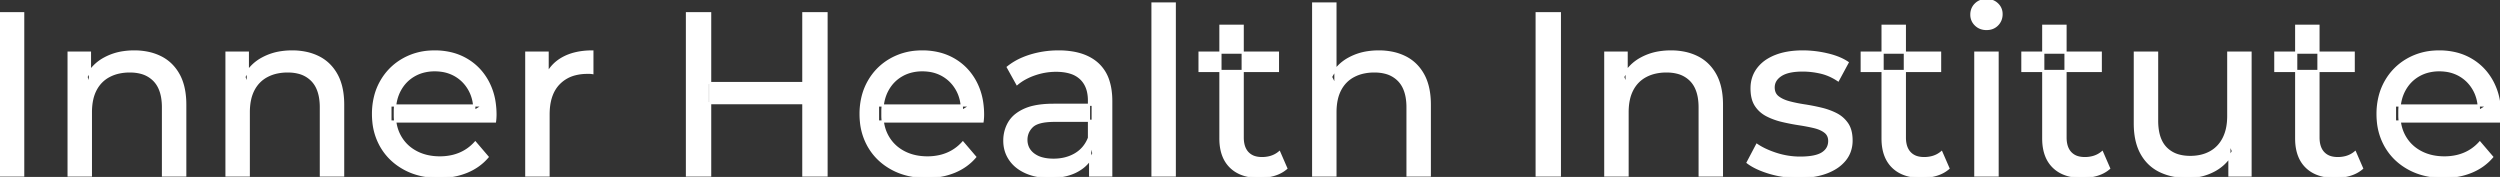 <svg width="1078.3" height="76.301" viewBox="0 0 1078.3 76.301" xmlns="http://www.w3.org/2000/svg"><rect x="0" y="0" width="1078.3" height="76.301" fill="#333333" stroke="none"/><g id="svgGroup" stroke-linecap="round" fill-rule="evenodd" font-size="9pt" stroke="#ffffff" stroke-width="0.25mm" fill="#ffffff" style="stroke:#ffffff;stroke-width:0.25mm;fill:#ffffff"><path d="M 213.5 52.4 L 168.4 52.4 L 168.4 45.5 L 208.5 45.5 L 204.6 47.9 Q 204.7 42.8 202.5 38.8 Q 200.3 34.8 196.45 32.55 A 16.407 16.407 0 0 0 190.27 30.478 A 20.958 20.958 0 0 0 187.5 30.3 A 18.951 18.951 0 0 0 182.257 31.002 A 16.245 16.245 0 0 0 178.6 32.55 Q 174.7 34.8 172.5 38.85 Q 170.3 42.9 170.3 48.1 L 170.3 49.7 A 19.574 19.574 0 0 0 171.108 55.408 A 17.088 17.088 0 0 0 172.75 59.15 Q 175.2 63.3 179.6 65.6 Q 184 67.9 189.7 67.9 A 23.904 23.904 0 0 0 194.916 67.351 A 20.04 20.04 0 0 0 198.25 66.3 Q 202.1 64.7 205 61.5 L 210.3 67.7 Q 206.7 71.9 201.35 74.1 A 29.254 29.254 0 0 1 193.403 76.085 A 36.365 36.365 0 0 1 189.4 76.3 Q 180.9 76.3 174.45 72.8 Q 168 69.3 164.45 63.2 A 26.235 26.235 0 0 1 161.071 52.578 A 32.734 32.734 0 0 1 160.9 49.2 A 30.8 30.8 0 0 1 161.874 41.315 A 25.671 25.671 0 0 1 164.35 35.2 Q 167.8 29.1 173.85 25.65 A 26.427 26.427 0 0 1 185.163 22.285 A 31.98 31.98 0 0 1 187.5 22.2 A 29.623 29.623 0 0 1 195.068 23.132 A 24.537 24.537 0 0 1 201.1 25.6 Q 207 29 210.35 35.15 A 27.193 27.193 0 0 1 213.304 44.105 A 35.51 35.51 0 0 1 213.7 49.5 Q 213.7 49.913 213.676 50.42 A 30.412 30.412 0 0 1 213.65 50.9 A 20.408 20.408 0 0 1 213.568 51.861 A 16.896 16.896 0 0 1 213.5 52.4 Z M 423.8 52.4 L 378.7 52.4 L 378.7 45.5 L 418.8 45.5 L 414.9 47.9 Q 415 42.8 412.8 38.8 Q 410.6 34.8 406.75 32.55 A 16.407 16.407 0 0 0 400.57 30.478 A 20.958 20.958 0 0 0 397.8 30.3 A 18.951 18.951 0 0 0 392.557 31.002 A 16.245 16.245 0 0 0 388.9 32.55 Q 385 34.8 382.8 38.85 Q 380.6 42.9 380.6 48.1 L 380.6 49.7 A 19.574 19.574 0 0 0 381.408 55.408 A 17.088 17.088 0 0 0 383.05 59.15 Q 385.5 63.3 389.9 65.6 Q 394.3 67.9 400 67.9 A 23.904 23.904 0 0 0 405.216 67.351 A 20.04 20.04 0 0 0 408.55 66.3 Q 412.4 64.7 415.3 61.5 L 420.6 67.7 Q 417 71.9 411.65 74.1 A 29.254 29.254 0 0 1 403.703 76.085 A 36.365 36.365 0 0 1 399.7 76.3 Q 391.2 76.3 384.75 72.8 Q 378.3 69.3 374.75 63.2 A 26.235 26.235 0 0 1 371.371 52.578 A 32.734 32.734 0 0 1 371.2 49.2 A 30.8 30.8 0 0 1 372.174 41.315 A 25.671 25.671 0 0 1 374.65 35.2 Q 378.1 29.1 384.15 25.65 A 26.427 26.427 0 0 1 395.463 22.285 A 31.98 31.98 0 0 1 397.8 22.2 A 29.623 29.623 0 0 1 405.368 23.132 A 24.537 24.537 0 0 1 411.4 25.6 Q 417.3 29 420.65 35.15 A 27.193 27.193 0 0 1 423.604 44.105 A 35.51 35.51 0 0 1 424 49.5 Q 424 49.913 423.976 50.42 A 30.412 30.412 0 0 1 423.95 50.9 A 20.408 20.408 0 0 1 423.868 51.861 A 16.896 16.896 0 0 1 423.8 52.4 Z M 1078.1 52.4 L 1033 52.4 L 1033 45.5 L 1073.1 45.5 L 1069.2 47.9 Q 1069.3 42.8 1067.1 38.8 Q 1064.9 34.8 1061.05 32.55 A 16.407 16.407 0 0 0 1054.87 30.478 A 20.958 20.958 0 0 0 1052.1 30.3 A 18.951 18.951 0 0 0 1046.857 31.002 A 16.245 16.245 0 0 0 1043.2 32.55 Q 1039.3 34.8 1037.1 38.85 Q 1034.9 42.9 1034.9 48.1 L 1034.9 49.7 A 19.574 19.574 0 0 0 1035.708 55.408 A 17.088 17.088 0 0 0 1037.35 59.15 Q 1039.8 63.3 1044.2 65.6 Q 1048.6 67.9 1054.3 67.9 A 23.904 23.904 0 0 0 1059.516 67.351 A 20.04 20.04 0 0 0 1062.85 66.3 Q 1066.7 64.7 1069.6 61.5 L 1074.9 67.7 Q 1071.3 71.9 1065.95 74.1 A 29.254 29.254 0 0 1 1058.003 76.085 A 36.365 36.365 0 0 1 1054 76.3 Q 1045.5 76.3 1039.05 72.8 Q 1032.6 69.3 1029.05 63.2 A 26.235 26.235 0 0 1 1025.671 52.578 A 32.734 32.734 0 0 1 1025.5 49.2 A 30.8 30.8 0 0 1 1026.474 41.315 A 25.671 25.671 0 0 1 1028.95 35.2 Q 1032.4 29.1 1038.45 25.65 A 26.427 26.427 0 0 1 1049.763 22.285 A 31.98 31.98 0 0 1 1052.1 22.2 A 29.623 29.623 0 0 1 1059.668 23.132 A 24.537 24.537 0 0 1 1065.7 25.6 Q 1071.6 29 1074.95 35.15 A 27.193 27.193 0 0 1 1077.904 44.105 A 35.51 35.51 0 0 1 1078.3 49.5 Q 1078.3 49.913 1078.276 50.42 A 30.412 30.412 0 0 1 1078.25 50.9 A 20.408 20.408 0 0 1 1078.168 51.861 A 16.896 16.896 0 0 1 1078.1 52.4 Z M 576 75.7 L 566.4 75.7 L 566.4 1.5 L 576 1.5 L 576 37 L 574.1 33.2 A 18.37 18.37 0 0 1 581.932 25.192 A 22.304 22.304 0 0 1 582.1 25.1 A 24.103 24.103 0 0 1 589.937 22.547 A 31.596 31.596 0 0 1 594.7 22.2 A 28.681 28.681 0 0 1 600.723 22.806 A 22.401 22.401 0 0 1 606.15 24.7 Q 611.1 27.2 613.9 32.3 Q 616.305 36.681 616.644 43.053 A 40.392 40.392 0 0 1 616.7 45.2 L 616.7 75.7 L 607.1 75.7 L 607.1 46.3 A 25.194 25.194 0 0 0 606.743 41.91 Q 606.321 39.53 605.4 37.655 A 11.609 11.609 0 0 0 603.35 34.7 A 12.249 12.249 0 0 0 597.296 31.305 Q 595.245 30.8 592.8 30.8 A 21.974 21.974 0 0 0 588.304 31.24 A 16.755 16.755 0 0 0 583.9 32.8 Q 580.1 34.8 578.05 38.7 A 16.742 16.742 0 0 0 576.545 42.924 Q 576 45.41 576 48.4 L 576 75.7 Z M 39.2 75.7 L 29.6 75.7 L 29.6 22.7 L 38.8 22.7 L 38.8 37 L 37.3 33.2 A 18.37 18.37 0 0 1 45.132 25.192 A 22.304 22.304 0 0 1 45.3 25.1 A 24.103 24.103 0 0 1 53.137 22.547 A 31.596 31.596 0 0 1 57.9 22.2 A 28.681 28.681 0 0 1 63.923 22.806 A 22.401 22.401 0 0 1 69.35 24.7 Q 74.3 27.2 77.1 32.3 Q 79.505 36.681 79.844 43.053 A 40.392 40.392 0 0 1 79.9 45.2 L 79.9 75.7 L 70.3 75.7 L 70.3 46.3 A 25.194 25.194 0 0 0 69.943 41.91 Q 69.521 39.53 68.6 37.655 A 11.609 11.609 0 0 0 66.55 34.7 A 12.249 12.249 0 0 0 60.496 31.305 Q 58.445 30.8 56 30.8 A 21.974 21.974 0 0 0 51.504 31.24 A 16.755 16.755 0 0 0 47.1 32.8 Q 43.3 34.8 41.25 38.7 A 16.742 16.742 0 0 0 39.745 42.924 Q 39.2 45.41 39.2 48.4 L 39.2 75.7 Z M 107.3 75.7 L 97.7 75.7 L 97.7 22.7 L 106.9 22.7 L 106.9 37 L 105.4 33.2 A 18.37 18.37 0 0 1 113.232 25.192 A 22.304 22.304 0 0 1 113.4 25.1 A 24.103 24.103 0 0 1 121.237 22.547 A 31.596 31.596 0 0 1 126 22.2 A 28.681 28.681 0 0 1 132.023 22.806 A 22.401 22.401 0 0 1 137.45 24.7 Q 142.4 27.2 145.2 32.3 Q 147.605 36.681 147.944 43.053 A 40.392 40.392 0 0 1 148 45.2 L 148 75.7 L 138.4 75.7 L 138.4 46.3 A 25.194 25.194 0 0 0 138.043 41.91 Q 137.621 39.53 136.7 37.655 A 11.609 11.609 0 0 0 134.65 34.7 A 12.249 12.249 0 0 0 128.596 31.305 Q 126.545 30.8 124.1 30.8 A 21.974 21.974 0 0 0 119.604 31.24 A 16.755 16.755 0 0 0 115.2 32.8 Q 111.4 34.8 109.35 38.7 A 16.742 16.742 0 0 0 107.845 42.924 Q 107.3 45.41 107.3 48.4 L 107.3 75.7 Z M 702 75.7 L 692.4 75.7 L 692.4 22.7 L 701.6 22.7 L 701.6 37 L 700.1 33.2 A 18.37 18.37 0 0 1 707.932 25.192 A 22.304 22.304 0 0 1 708.1 25.1 A 24.103 24.103 0 0 1 715.937 22.547 A 31.596 31.596 0 0 1 720.7 22.2 A 28.681 28.681 0 0 1 726.723 22.806 A 22.401 22.401 0 0 1 732.15 24.7 Q 737.1 27.2 739.9 32.3 Q 742.305 36.681 742.644 43.053 A 40.392 40.392 0 0 1 742.7 45.2 L 742.7 75.7 L 733.1 75.7 L 733.1 46.3 A 25.194 25.194 0 0 0 732.743 41.91 Q 732.321 39.53 731.4 37.655 A 11.609 11.609 0 0 0 729.35 34.7 A 12.249 12.249 0 0 0 723.296 31.305 Q 721.245 30.8 718.8 30.8 A 21.974 21.974 0 0 0 714.304 31.24 A 16.755 16.755 0 0 0 709.9 32.8 Q 706.1 34.8 704.05 38.7 A 16.742 16.742 0 0 0 702.545 42.924 Q 702 45.41 702 48.4 L 702 75.7 Z M 920.8 53.2 L 920.8 22.7 L 930.4 22.7 L 930.4 52.1 A 25.835 25.835 0 0 0 930.748 56.491 Q 931.156 58.853 932.043 60.717 A 11.588 11.588 0 0 0 934.15 63.8 A 12.249 12.249 0 0 0 940.204 67.196 Q 942.255 67.7 944.7 67.7 Q 949.7 67.7 953.4 65.65 Q 957.1 63.6 959.1 59.65 A 17.769 17.769 0 0 0 960.661 54.988 Q 961.059 52.937 961.096 50.589 A 30.758 30.758 0 0 0 961.1 50.1 L 961.1 22.7 L 970.7 22.7 L 970.7 75.7 L 961.6 75.7 L 961.6 61.4 L 963.1 65.2 Q 960.5 70.5 955.3 73.4 A 23.055 23.055 0 0 1 945.6 76.23 A 27.853 27.853 0 0 1 943.6 76.3 A 31.474 31.474 0 0 1 937.588 75.751 A 24.038 24.038 0 0 1 931.65 73.8 Q 926.5 71.3 923.65 66.15 Q 921.167 61.664 920.847 55.167 A 39.987 39.987 0 0 1 920.8 53.2 Z M 753.8 70.1 L 757.8 62.5 Q 760.974 64.647 765.542 66.185 A 46.577 46.577 0 0 0 766.2 66.4 Q 771.2 68 776.4 68 Q 783.1 68 786.05 66.1 A 6.834 6.834 0 0 0 787.848 64.464 Q 788.928 63.022 788.995 61.064 A 7.64 7.64 0 0 0 789 60.8 A 5.567 5.567 0 0 0 788.747 59.08 A 4.447 4.447 0 0 0 787.2 56.9 Q 785.639 55.686 783.213 54.999 A 18.238 18.238 0 0 0 782.45 54.8 Q 779.5 54.1 775.9 53.55 Q 772.3 53 768.7 52.15 A 29.805 29.805 0 0 1 763.835 50.567 A 26.155 26.155 0 0 1 762.1 49.75 Q 759.1 48.2 757.3 45.45 A 10.069 10.069 0 0 1 756.038 42.578 Q 755.685 41.291 755.564 39.764 A 20.991 20.991 0 0 1 755.5 38.1 Q 755.5 33.3 758.2 29.7 A 15.664 15.664 0 0 1 762.713 25.686 A 20.917 20.917 0 0 1 765.85 24.15 Q 770.486 22.324 776.744 22.208 A 46.213 46.213 0 0 1 777.6 22.2 A 46.134 46.134 0 0 1 787.816 23.373 A 50.836 50.836 0 0 1 788.15 23.45 Q 792.595 24.489 795.694 26.252 A 18.335 18.335 0 0 1 796.9 27 L 792.8 34.6 Q 789.2 32.2 785.3 31.3 Q 781.4 30.4 777.5 30.4 Q 771.2 30.4 768.1 32.45 Q 765 34.5 765 37.7 A 6.291 6.291 0 0 0 765.229 39.444 A 4.601 4.601 0 0 0 766.85 41.85 A 10.927 10.927 0 0 0 768.9 43.103 Q 770.129 43.688 771.65 44.1 Q 774.6 44.9 778.2 45.45 Q 781.8 46 785.4 46.85 A 30.959 30.959 0 0 1 789.845 48.246 A 26.281 26.281 0 0 1 791.95 49.2 Q 794.9 50.7 796.75 53.4 Q 798.297 55.659 798.551 59.176 A 19.85 19.85 0 0 1 798.6 60.6 A 13.78 13.78 0 0 1 797.786 65.398 A 12.483 12.483 0 0 1 795.8 68.9 A 16.057 16.057 0 0 1 791.664 72.51 A 22.169 22.169 0 0 1 787.9 74.35 A 27.727 27.727 0 0 1 782.679 75.75 Q 780.098 76.193 777.152 76.279 A 49.484 49.484 0 0 1 775.7 76.3 Q 769.1 76.3 763.15 74.5 A 42.271 42.271 0 0 1 759.203 73.103 Q 757.389 72.351 755.906 71.495 A 19.582 19.582 0 0 1 753.8 70.1 Z M 479.3 75.7 L 470.2 75.7 L 470.2 64.5 L 469.7 62.4 L 469.7 43.3 A 16.79 16.79 0 0 0 469.282 39.437 Q 468.569 36.421 466.642 34.346 A 10.596 10.596 0 0 0 466.15 33.85 A 11.125 11.125 0 0 0 462.042 31.446 Q 460.316 30.857 458.201 30.635 A 25.895 25.895 0 0 0 455.5 30.5 Q 450.8 30.5 446.3 32.05 A 26.853 26.853 0 0 0 442.032 33.928 A 20.968 20.968 0 0 0 438.7 36.2 L 434.7 29 A 27.191 27.191 0 0 1 441.115 25.197 A 33.816 33.816 0 0 1 444.55 23.95 Q 450.3 22.2 456.6 22.2 A 35.973 35.973 0 0 1 463.142 22.757 Q 469.413 23.919 473.4 27.5 A 16.577 16.577 0 0 1 478.068 34.907 Q 478.949 37.632 479.2 40.954 A 36.439 36.439 0 0 1 479.3 43.7 L 479.3 75.7 Z M 236.6 75.7 L 227 75.7 L 227 22.7 L 236.2 22.7 L 236.2 37.1 L 235.3 33.5 Q 237.5 28 242.7 25.1 Q 247.594 22.371 254.614 22.21 A 38.742 38.742 0 0 1 255.5 22.2 L 255.5 31.5 A 7.339 7.339 0 0 0 254.699 31.41 A 6.32 6.32 0 0 0 254.35 31.4 L 253.3 31.4 A 20.808 20.808 0 0 0 248.077 32.021 A 14.71 14.71 0 0 0 241.1 36 Q 237.135 40.054 236.664 47.291 A 30.941 30.941 0 0 0 236.6 49.3 L 236.6 75.7 Z M 454.5 45.2 L 471.3 45.2 L 471.3 52.1 L 454.9 52.1 A 33.801 33.801 0 0 0 451.688 52.241 Q 448.541 52.543 446.661 53.491 A 5.98 5.98 0 0 0 445.2 54.5 A 8.038 8.038 0 0 0 443.213 57.424 A 7.947 7.947 0 0 0 442.7 60.3 A 7.892 7.892 0 0 0 443.359 63.566 Q 444.093 65.203 445.645 66.431 A 9.596 9.596 0 0 0 445.8 66.55 A 10.572 10.572 0 0 0 449.201 68.227 Q 451.457 68.9 454.4 68.9 Q 459.8 68.9 463.85 66.5 Q 467.9 64.1 469.7 59.5 L 471.6 66.1 A 14.63 14.63 0 0 1 465.985 72.879 A 18.623 18.623 0 0 1 464.9 73.55 Q 460.629 75.997 454.379 76.267 A 36.629 36.629 0 0 1 452.8 76.3 A 29.483 29.483 0 0 1 447.587 75.861 A 21.944 21.944 0 0 1 442.45 74.3 Q 438 72.3 435.6 68.75 Q 433.2 65.2 433.2 60.7 A 15.524 15.524 0 0 1 434.282 54.874 A 14.759 14.759 0 0 1 435.25 52.9 A 12.271 12.271 0 0 1 438.489 49.321 Q 439.889 48.262 441.691 47.419 A 21.869 21.869 0 0 1 441.95 47.3 A 20.383 20.383 0 0 1 445.883 46.023 Q 449.555 45.2 454.5 45.2 Z M 526.4 59.7 L 526.4 11.1 L 536 11.1 L 536 59.3 Q 536 62.39 537.11 64.447 A 6.948 6.948 0 0 0 538.15 65.9 A 6.955 6.955 0 0 0 541.56 67.877 Q 542.684 68.17 544.021 68.197 A 13.578 13.578 0 0 0 544.3 68.2 A 13.377 13.377 0 0 0 547.83 67.755 A 10.396 10.396 0 0 0 551.8 65.7 L 554.8 72.6 Q 552.6 74.5 549.55 75.4 Q 546.5 76.3 543.2 76.3 Q 536.86 76.3 532.781 73.6 A 13.455 13.455 0 0 1 530.8 72 Q 526.737 68.029 526.426 60.903 A 27.594 27.594 0 0 1 526.4 59.7 Z M 812 59.7 L 812 11.1 L 821.6 11.1 L 821.6 59.3 Q 821.6 62.39 822.71 64.447 A 6.948 6.948 0 0 0 823.75 65.9 A 6.955 6.955 0 0 0 827.16 67.877 Q 828.284 68.17 829.621 68.197 A 13.578 13.578 0 0 0 829.9 68.2 A 13.377 13.377 0 0 0 833.43 67.755 A 10.396 10.396 0 0 0 837.4 65.7 L 840.4 72.6 Q 838.2 74.5 835.15 75.4 Q 832.1 76.3 828.8 76.3 Q 822.46 76.3 818.381 73.6 A 13.455 13.455 0 0 1 816.4 72 Q 812.337 68.029 812.026 60.903 A 27.594 27.594 0 0 1 812 59.7 Z M 881.3 59.7 L 881.3 11.1 L 890.9 11.1 L 890.9 59.3 Q 890.9 62.39 892.01 64.447 A 6.948 6.948 0 0 0 893.05 65.9 A 6.955 6.955 0 0 0 896.46 67.877 Q 897.584 68.17 898.921 68.197 A 13.578 13.578 0 0 0 899.2 68.2 A 13.377 13.377 0 0 0 902.73 67.755 A 10.396 10.396 0 0 0 906.7 65.7 L 909.7 72.6 Q 907.5 74.5 904.45 75.4 Q 901.4 76.3 898.1 76.3 Q 891.76 76.3 887.681 73.6 A 13.455 13.455 0 0 1 885.7 72 Q 881.637 68.029 881.326 60.903 A 27.594 27.594 0 0 1 881.3 59.7 Z M 990.4 59.7 L 990.4 11.1 L 1000 11.1 L 1000 59.3 Q 1000 62.39 1001.11 64.447 A 6.948 6.948 0 0 0 1002.15 65.9 A 6.955 6.955 0 0 0 1005.56 67.877 Q 1006.684 68.17 1008.021 68.197 A 13.578 13.578 0 0 0 1008.3 68.2 A 13.377 13.377 0 0 0 1011.83 67.755 A 10.396 10.396 0 0 0 1015.8 65.7 L 1018.8 72.6 Q 1016.6 74.5 1013.55 75.4 Q 1010.5 76.3 1007.2 76.3 Q 1000.86 76.3 996.781 73.6 A 13.455 13.455 0 0 1 994.8 72 Q 990.737 68.029 990.426 60.903 A 27.594 27.594 0 0 1 990.4 59.7 Z M 506.7 75.7 L 497.1 75.7 L 497.1 1.5 L 506.7 1.5 L 506.7 75.7 Z M 10 75.7 L 0 75.7 L 0 5.7 L 10 5.7 L 10 75.7 Z M 356.5 75.7 L 346.5 75.7 L 346.5 5.7 L 356.5 5.7 L 356.5 75.7 Z M 306.3 75.7 L 296.3 75.7 L 296.3 5.7 L 306.3 5.7 L 306.3 75.7 Z M 672.8 75.7 L 662.8 75.7 L 662.8 5.7 L 672.8 5.7 L 672.8 75.7 Z M 861.6 75.7 L 852 75.7 L 852 22.7 L 861.6 22.7 L 861.6 75.7 Z M 347.4 44.5 L 305.3 44.5 L 305.3 35.8 L 347.4 35.8 L 347.4 44.5 Z M 551.2 30.6 L 517.4 30.6 L 517.4 22.7 L 551.2 22.7 L 551.2 30.6 Z M 836.8 30.6 L 803 30.6 L 803 22.7 L 836.8 22.7 L 836.8 30.6 Z M 906.1 30.6 L 872.3 30.6 L 872.3 22.7 L 906.1 22.7 L 906.1 30.6 Z M 1015.2 30.6 L 981.4 30.6 L 981.4 22.7 L 1015.2 22.7 L 1015.2 30.6 Z M 854.458 12.131 A 7.154 7.154 0 0 0 856.8 12.5 A 8.31 8.31 0 0 0 857.722 12.451 A 6.033 6.033 0 0 0 861.5 10.65 A 6.237 6.237 0 0 0 862.822 8.657 A 6.677 6.677 0 0 0 863.3 6.1 A 7.172 7.172 0 0 0 863.297 5.899 A 5.719 5.719 0 0 0 861.45 1.75 Q 859.6 0 856.8 0 A 8.315 8.315 0 0 0 856.283 0.016 A 6.288 6.288 0 0 0 852.15 1.8 A 5.978 5.978 0 0 0 850.748 3.861 A 6.463 6.463 0 0 0 850.3 6.3 A 7.229 7.229 0 0 0 850.301 6.422 A 5.891 5.891 0 0 0 852.15 10.7 A 6.145 6.145 0 0 0 854.458 12.131 Z" vector-effect="non-scaling-stroke"/></g></svg>
